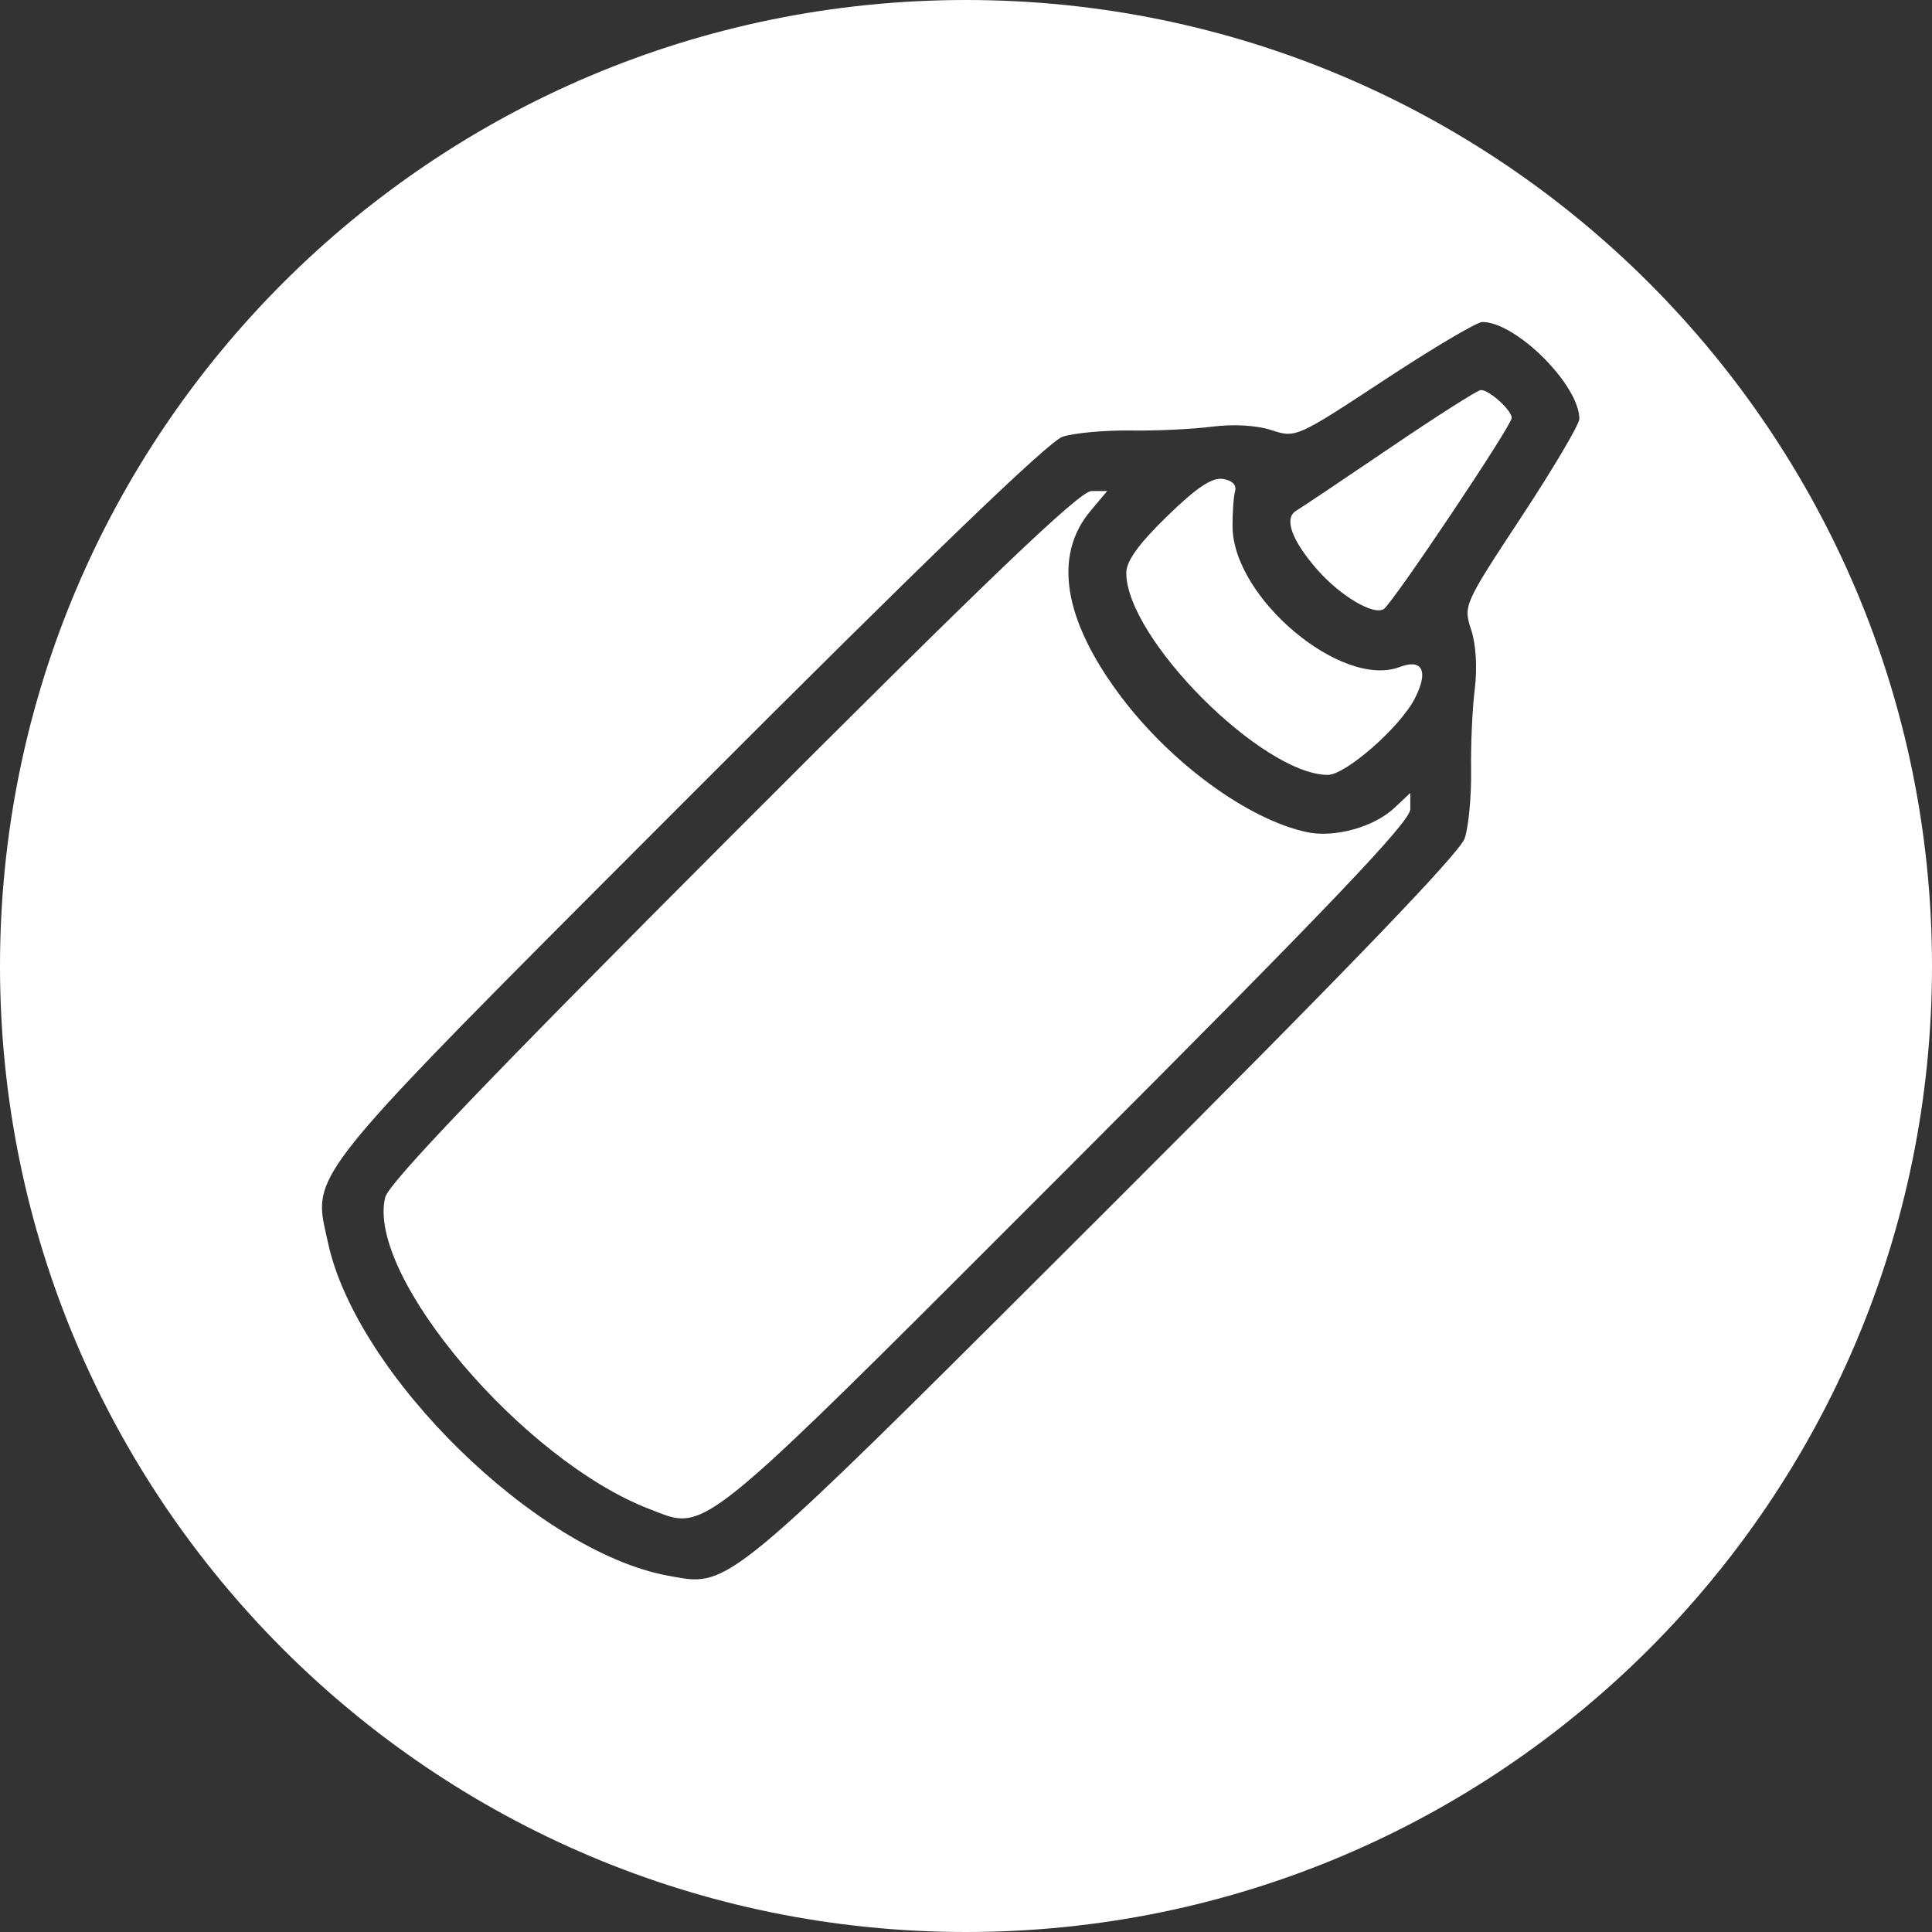 <svg width="30" height="30" viewBox="0 0 30 30" fill="none" xmlns="http://www.w3.org/2000/svg">
<rect x="0" y="0" width="30" height="30" fill="#333333" stroke="none"/>
<path fill-rule="evenodd" clip-rule="evenodd" d="M15 30C23.284 30 30 23.284 30 15C30 6.716 23.284 0 15 0C6.716 0 0 6.716 0 15C0 23.284 6.716 30 15 30ZM19.746 6.68C20.119 6.803 20.141 6.793 21.494 5.902C22.248 5.406 22.933 5 23.017 5C23.543 5 24.524 5.98 24.524 6.505C24.524 6.59 24.118 7.276 23.622 8.03C22.731 9.383 22.721 9.405 22.844 9.778C22.919 10.005 22.941 10.372 22.9 10.701C22.862 11.002 22.837 11.57 22.843 11.965C22.849 12.36 22.805 12.833 22.744 13.017C22.669 13.244 20.892 15.089 17.148 18.827C12.131 23.835 11.448 24.534 10.777 24.524C10.652 24.522 10.527 24.495 10.373 24.467C8.338 24.094 5.532 21.345 5.092 19.292C5.048 19.087 5.004 18.93 5 18.771C4.982 18.066 5.741 17.34 10.697 12.376C14.347 8.72 16.282 6.854 16.499 6.782C16.678 6.723 17.151 6.68 17.55 6.685C17.95 6.691 18.522 6.664 18.823 6.625C19.155 6.583 19.517 6.604 19.746 6.68ZM20.128 7.93C20.207 7.883 20.862 7.444 21.584 6.954C22.306 6.464 22.94 6.06 22.993 6.057C23.117 6.048 23.474 6.369 23.474 6.489C23.474 6.609 21.623 9.373 21.486 9.458C21.325 9.558 20.813 9.254 20.454 8.845C20.056 8.391 19.932 8.045 20.128 7.93ZM17.489 8.896C17.489 8.712 17.68 8.447 18.122 8.017C18.58 7.571 18.82 7.411 18.988 7.437C19.134 7.459 19.205 7.53 19.178 7.628C19.155 7.713 19.137 7.961 19.139 8.179C19.148 9.285 20.834 10.7 21.735 10.357C22.091 10.222 22.187 10.425 21.967 10.85C21.735 11.298 20.892 12.035 20.615 12.033C19.594 12.023 17.489 9.91 17.489 8.896ZM5.981 18.593C6.035 18.371 7.567 16.77 11.38 12.954C15.36 8.969 16.765 7.625 16.948 7.625H17.192L16.934 7.933C16.351 8.625 16.512 9.623 17.397 10.804C18.178 11.847 19.376 12.724 20.291 12.921C20.718 13.014 21.334 12.844 21.651 12.546L21.899 12.313V12.566C21.899 12.758 20.646 14.072 16.572 18.149C11.804 22.919 11.102 23.652 10.51 23.572C10.379 23.555 10.253 23.497 10.089 23.434C8.124 22.683 5.685 19.81 5.981 18.593Z" fill="white"/>
</svg>
